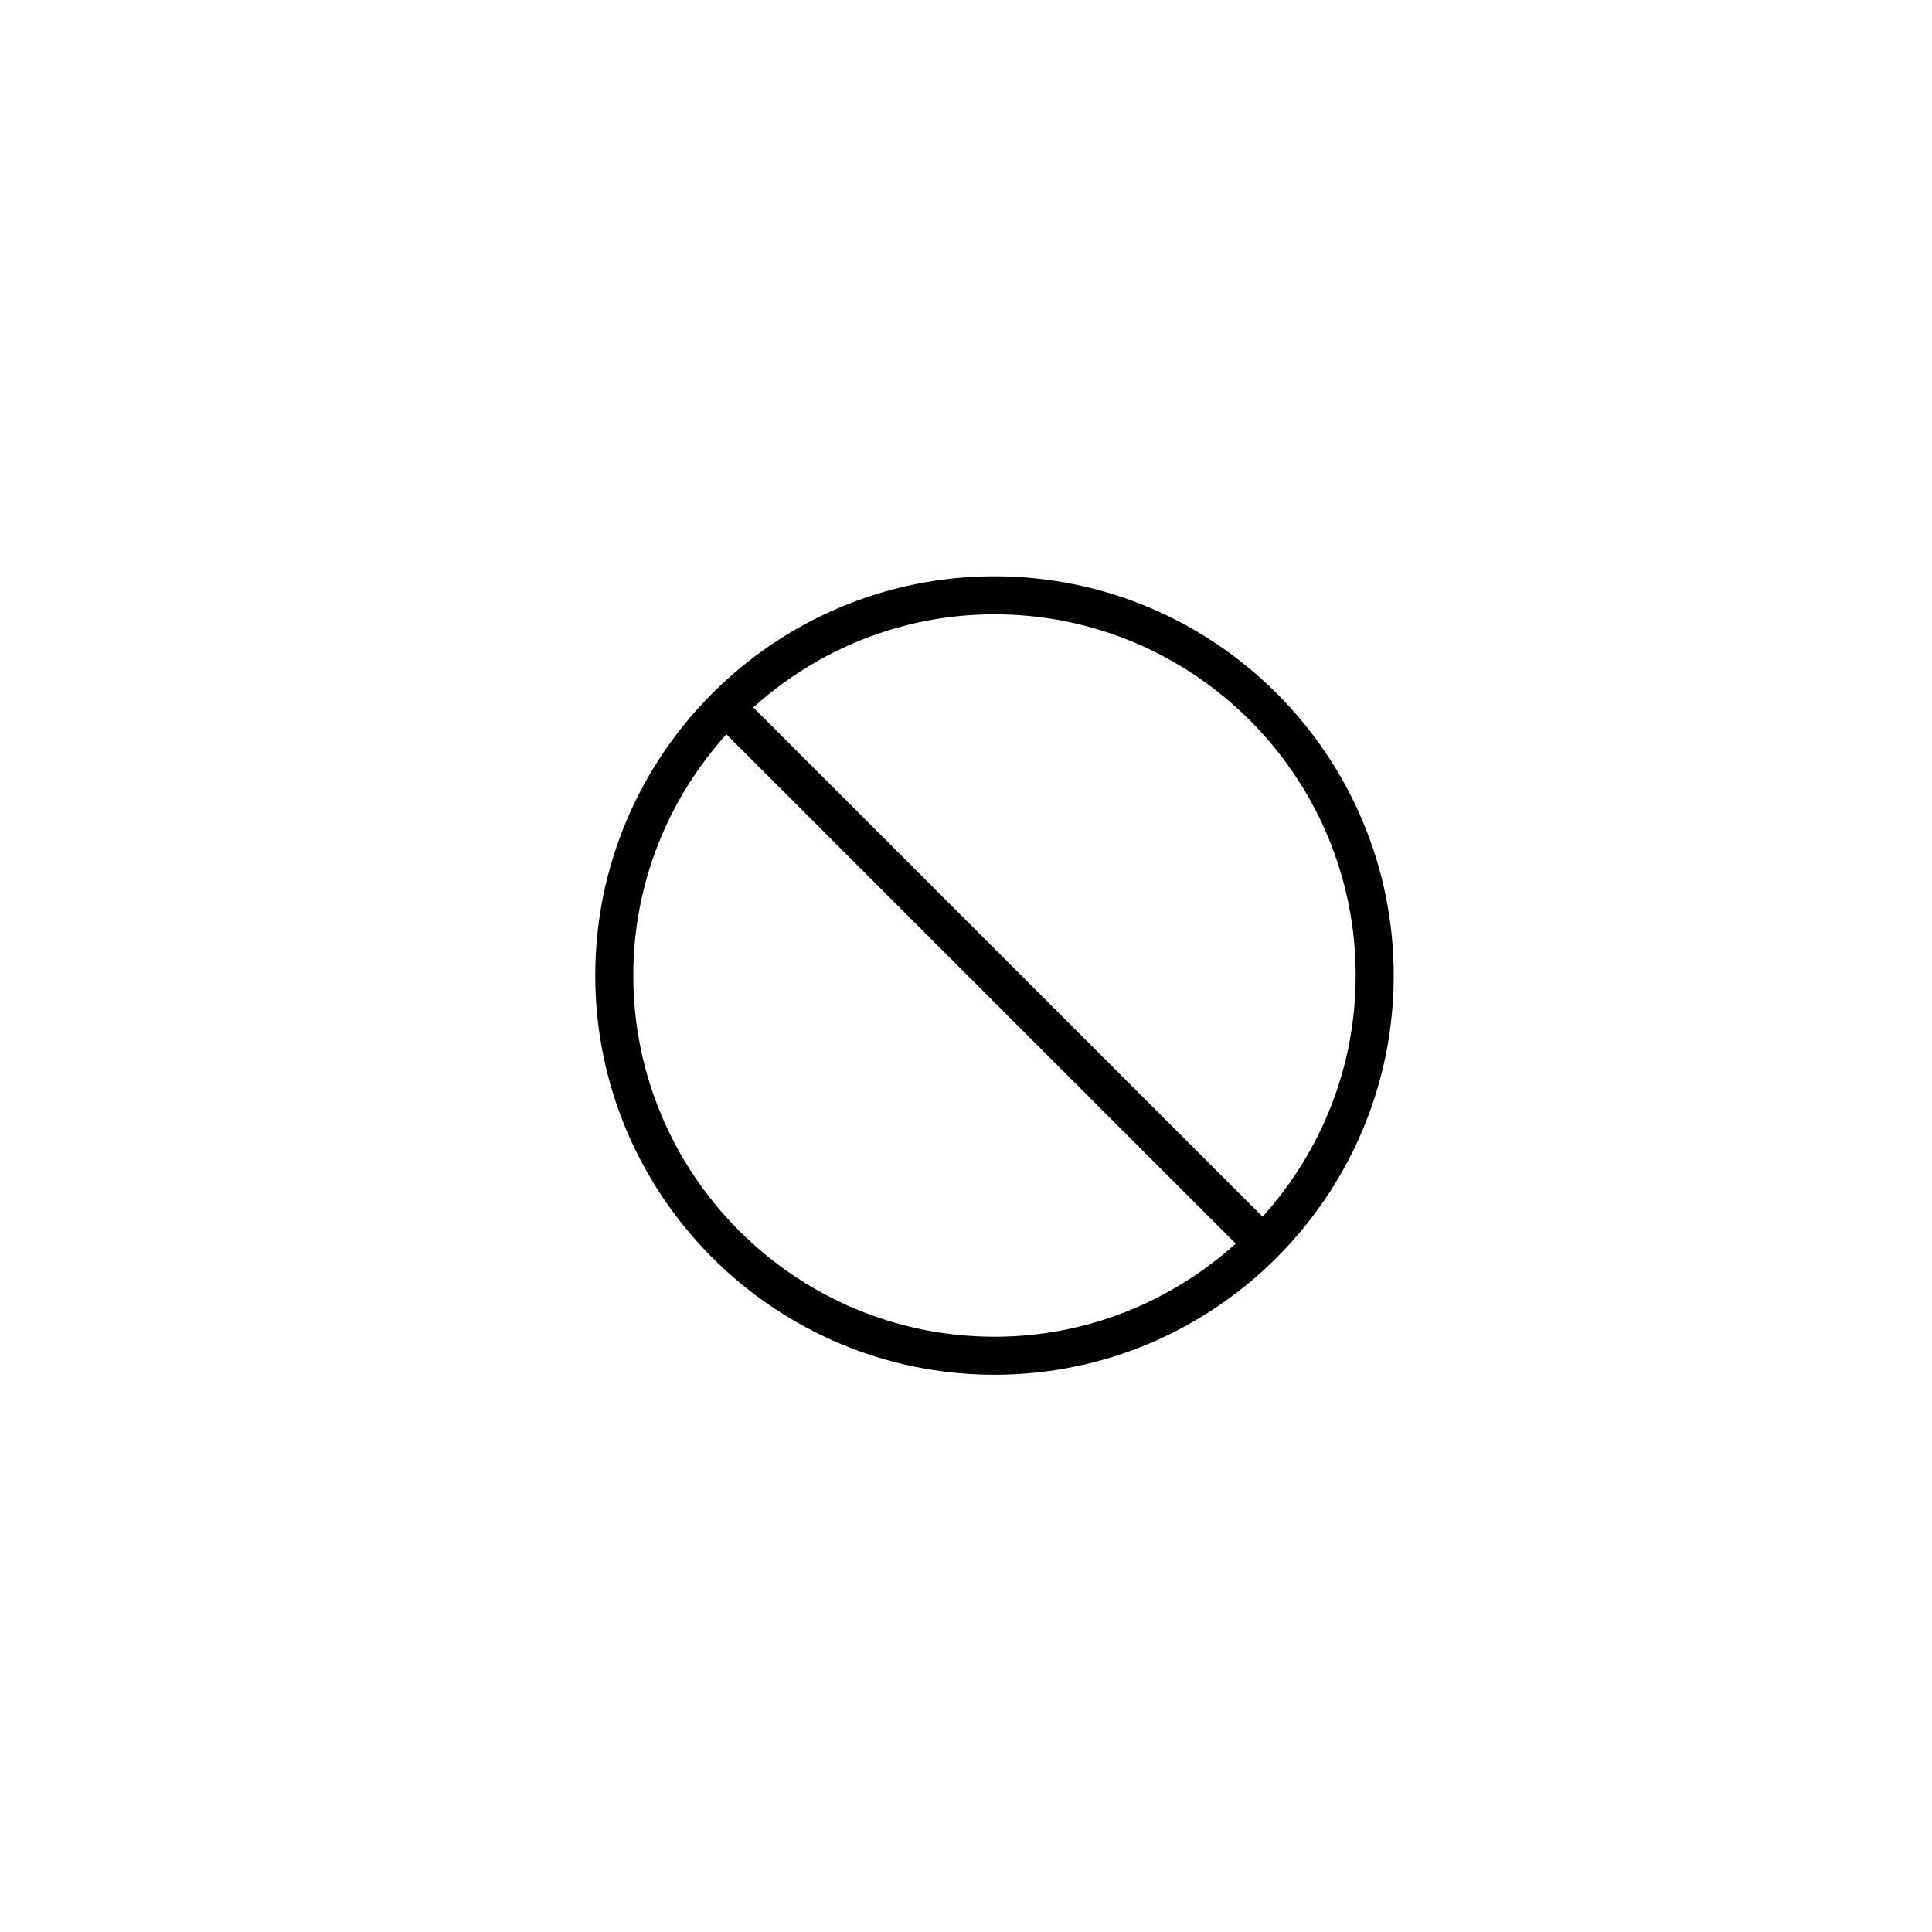 <?xml version="1.0" encoding="UTF-8"?>
<!-- Uploaded to: SVG Repo, www.svgrepo.com, Generator: SVG Repo Mixer Tools -->
<svg fill="#000000" width="800px" height="800px" version="1.1" viewBox="144 144 512 512" xmlns="http://www.w3.org/2000/svg">
 <path d="m407.55 296.72c-58.34 0-105.8 47.465-105.8 105.8 0 58.336 47.457 105.8 105.8 105.8 58.336 0 105.8-47.465 105.8-105.8 0-58.34-47.465-105.8-105.8-105.8zm-95.723 105.8c0-24.582 9.387-46.949 24.668-63.922l134.98 134.97c-16.973 15.289-39.34 24.68-63.922 24.68-52.781 0-95.723-42.941-95.723-95.727zm166.77 63.926-134.98-134.97c16.977-15.289 39.352-24.68 63.93-24.68 52.785 0 95.723 42.941 95.723 95.723 0.004 24.582-9.395 46.953-24.676 63.926z"/>
</svg>